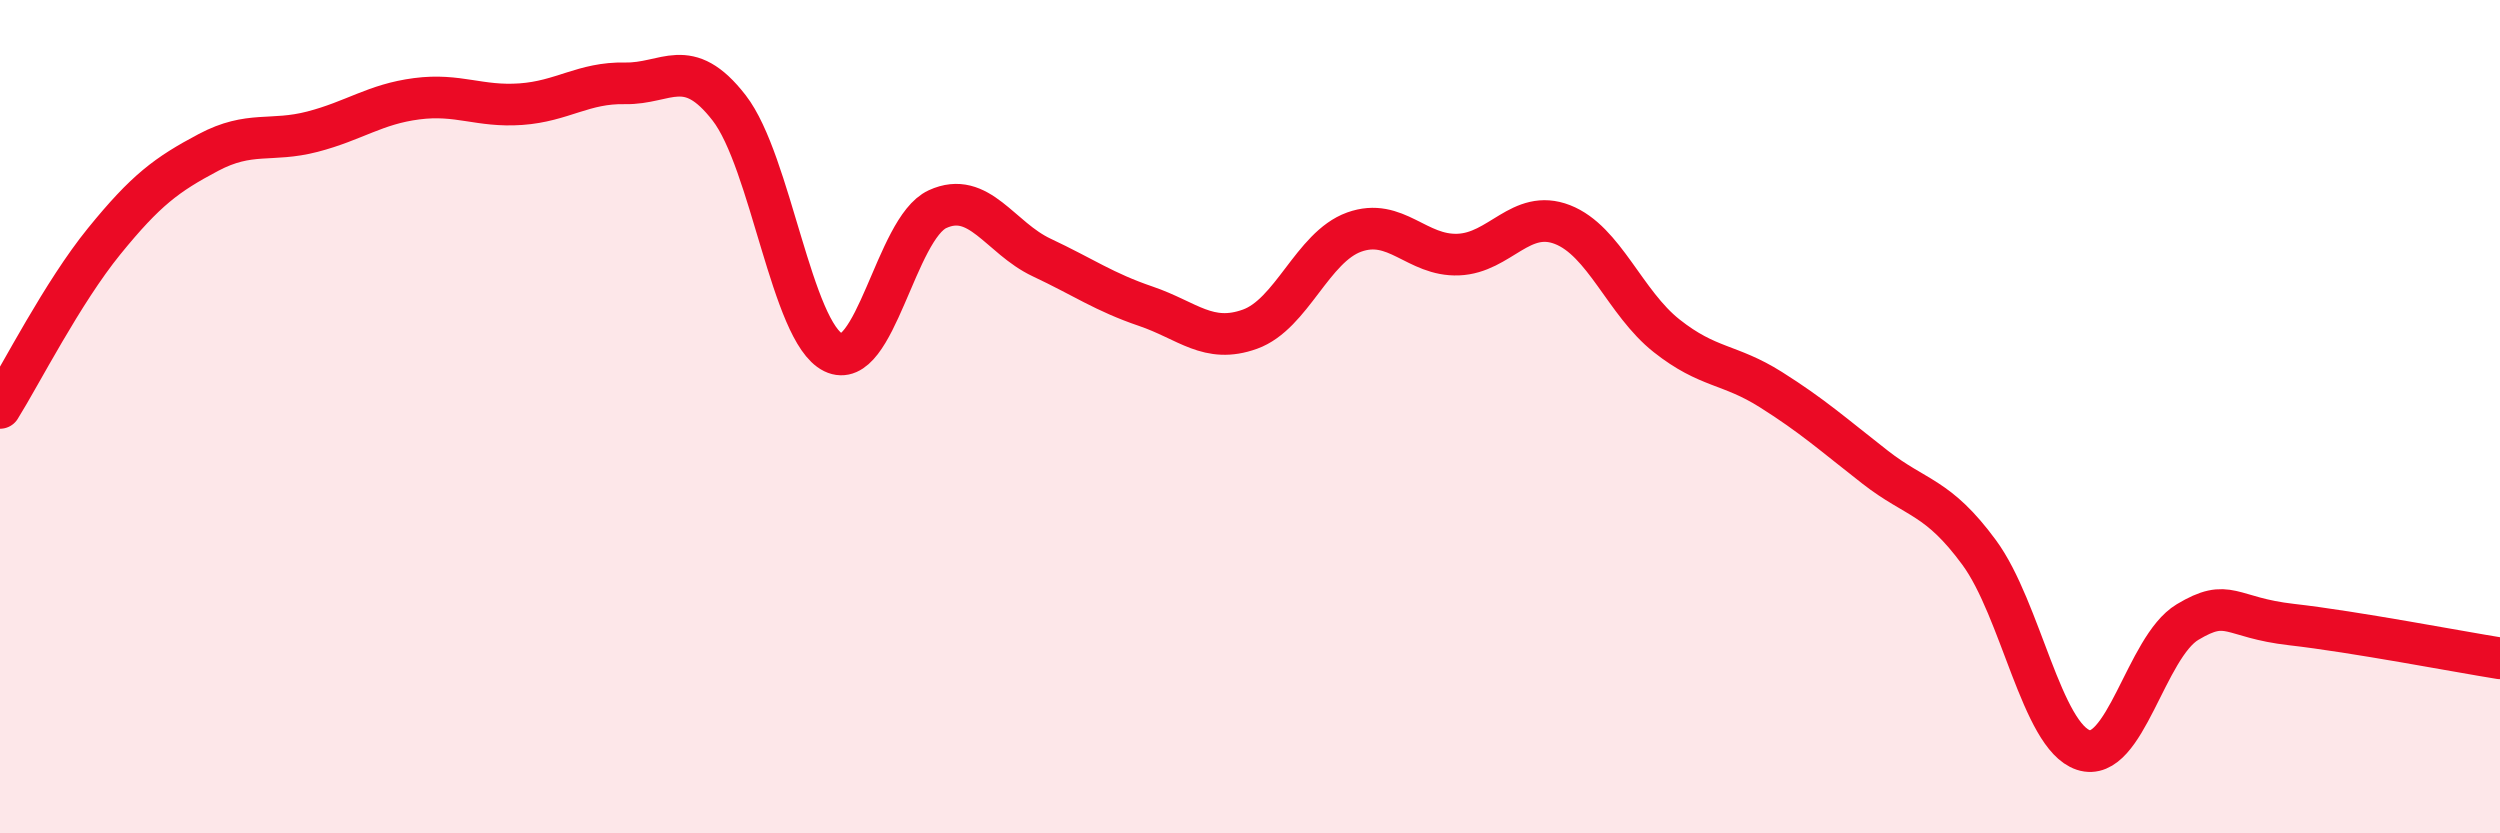 
    <svg width="60" height="20" viewBox="0 0 60 20" xmlns="http://www.w3.org/2000/svg">
      <path
        d="M 0,9.79 C 0.5,8.99 1.5,7.02 2.5,5.79 C 3.5,4.56 4,4.19 5,3.66 C 6,3.13 6.5,3.42 7.5,3.16 C 8.5,2.9 9,2.5 10,2.37 C 11,2.24 11.5,2.57 12.5,2.5 C 13.5,2.43 14,1.98 15,2 C 16,2.02 16.5,1.3 17.5,2.59 C 18.5,3.88 19,7.97 20,8.46 C 21,8.95 21.5,5.48 22.5,5.02 C 23.5,4.56 24,5.71 25,6.18 C 26,6.65 26.5,7.01 27.5,7.35 C 28.5,7.69 29,8.26 30,7.9 C 31,7.54 31.5,5.93 32.5,5.57 C 33.5,5.21 34,6.15 35,6.11 C 36,6.07 36.5,5 37.5,5.39 C 38.5,5.78 39,7.27 40,8.06 C 41,8.85 41.5,8.72 42.5,9.35 C 43.5,9.98 44,10.43 45,11.21 C 46,11.99 46.5,11.9 47.5,13.26 C 48.5,14.62 49,17.67 50,18 C 51,18.33 51.5,15.53 52.5,14.93 C 53.5,14.33 53.5,14.82 55,14.99 C 56.5,15.16 59,15.64 60,15.8L60 20L0 20Z"
        fill="#EB0A25"
        opacity="0.1"
        stroke-linecap="round"
        stroke-linejoin="round"
      />
      <path
        d="M 0,9.79 C 0.5,8.99 1.5,7.02 2.5,5.79 C 3.5,4.56 4,4.19 5,3.66 C 6,3.13 6.5,3.42 7.5,3.16 C 8.5,2.9 9,2.5 10,2.37 C 11,2.24 11.5,2.57 12.5,2.5 C 13.5,2.43 14,1.98 15,2 C 16,2.02 16.5,1.3 17.5,2.59 C 18.5,3.88 19,7.97 20,8.46 C 21,8.95 21.5,5.48 22.5,5.02 C 23.5,4.56 24,5.71 25,6.18 C 26,6.65 26.5,7.01 27.5,7.35 C 28.5,7.69 29,8.26 30,7.9 C 31,7.54 31.5,5.93 32.5,5.57 C 33.5,5.21 34,6.15 35,6.11 C 36,6.07 36.5,5 37.5,5.39 C 38.5,5.78 39,7.27 40,8.06 C 41,8.85 41.5,8.72 42.5,9.35 C 43.5,9.98 44,10.43 45,11.21 C 46,11.99 46.5,11.9 47.5,13.26 C 48.5,14.62 49,17.67 50,18 C 51,18.33 51.5,15.53 52.5,14.93 C 53.5,14.33 53.5,14.82 55,14.99 C 56.5,15.16 59,15.64 60,15.8"
        stroke="#EB0A25"
        stroke-width="1"
        fill="none"
        stroke-linecap="round"
        stroke-linejoin="round"
      />
    </svg>
  